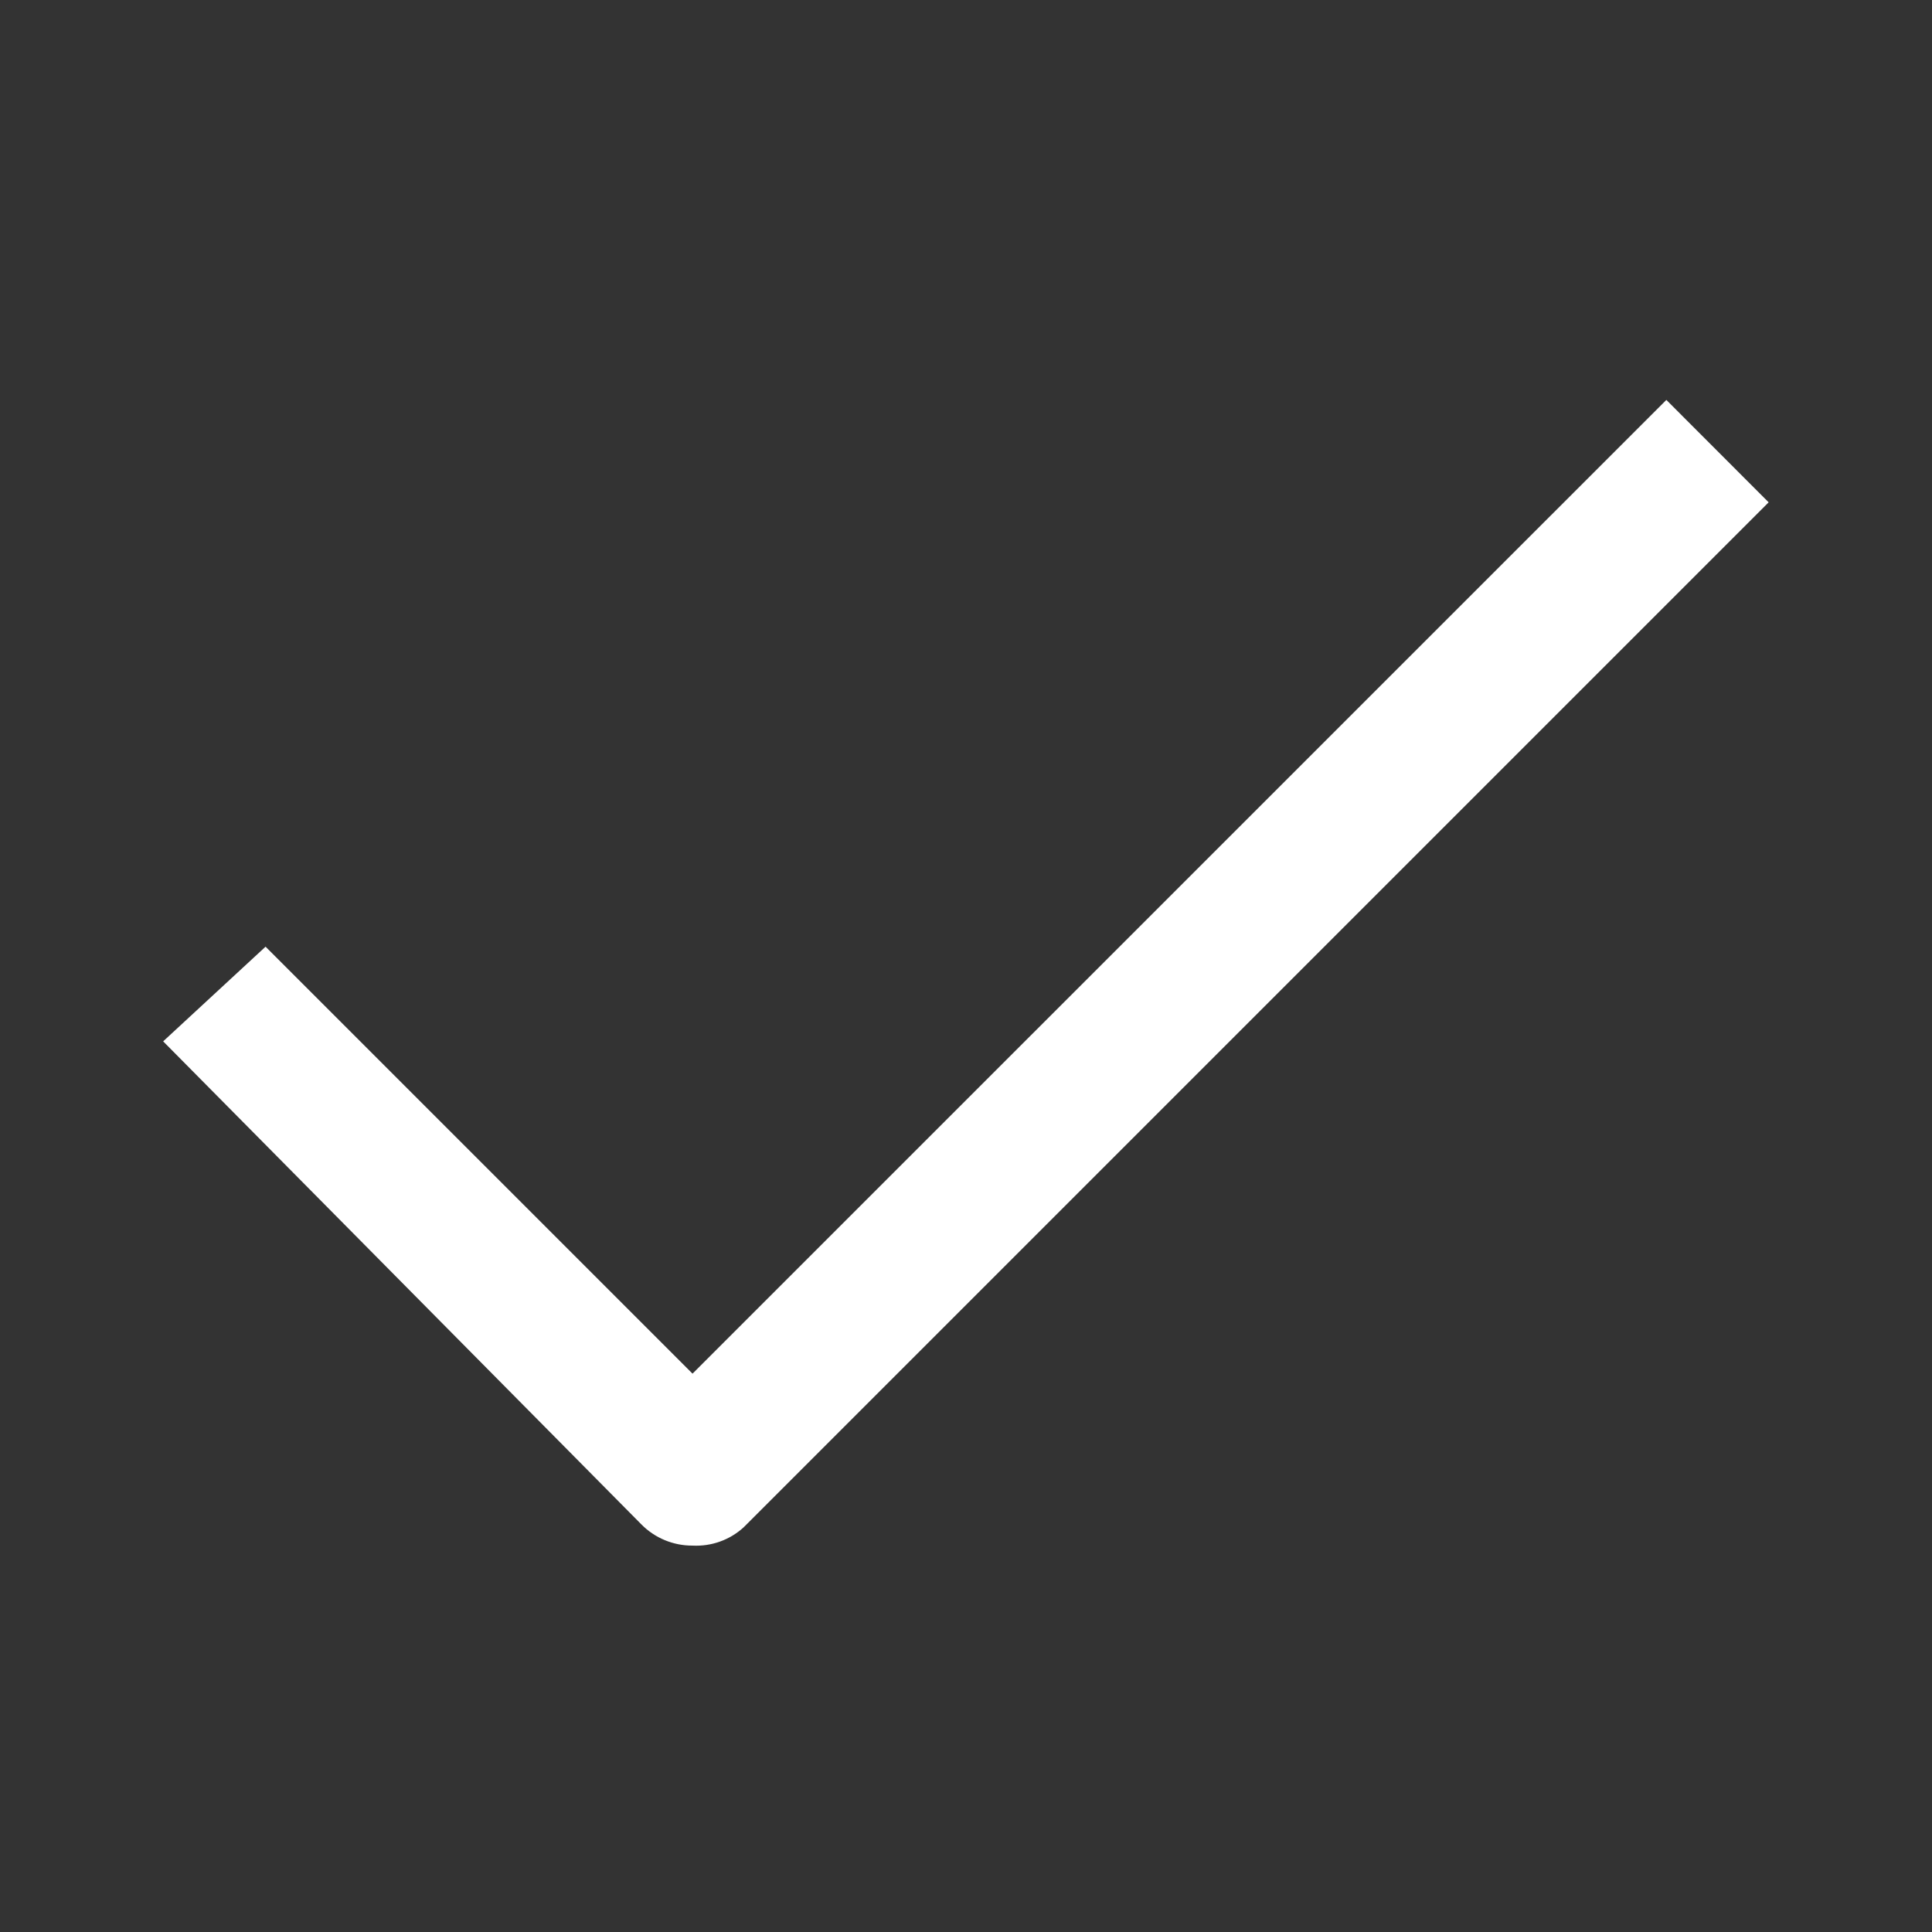 <svg width="20" height="20" viewBox="0 0 20 20" fill="none" xmlns="http://www.w3.org/2000/svg">
<rect x="0" y="0" width="20" height="20" fill="#333333" stroke="none"/>
<path d="M7.169 16C6.97 16.001 6.779 15.922 6.639 15.78L1.689 10.78L2.749 9.8L7.169 14.22L17.25 4.14L18.309 5.2L7.699 15.81C7.555 15.942 7.364 16.01 7.169 16Z" fill="white"/>
</svg>
